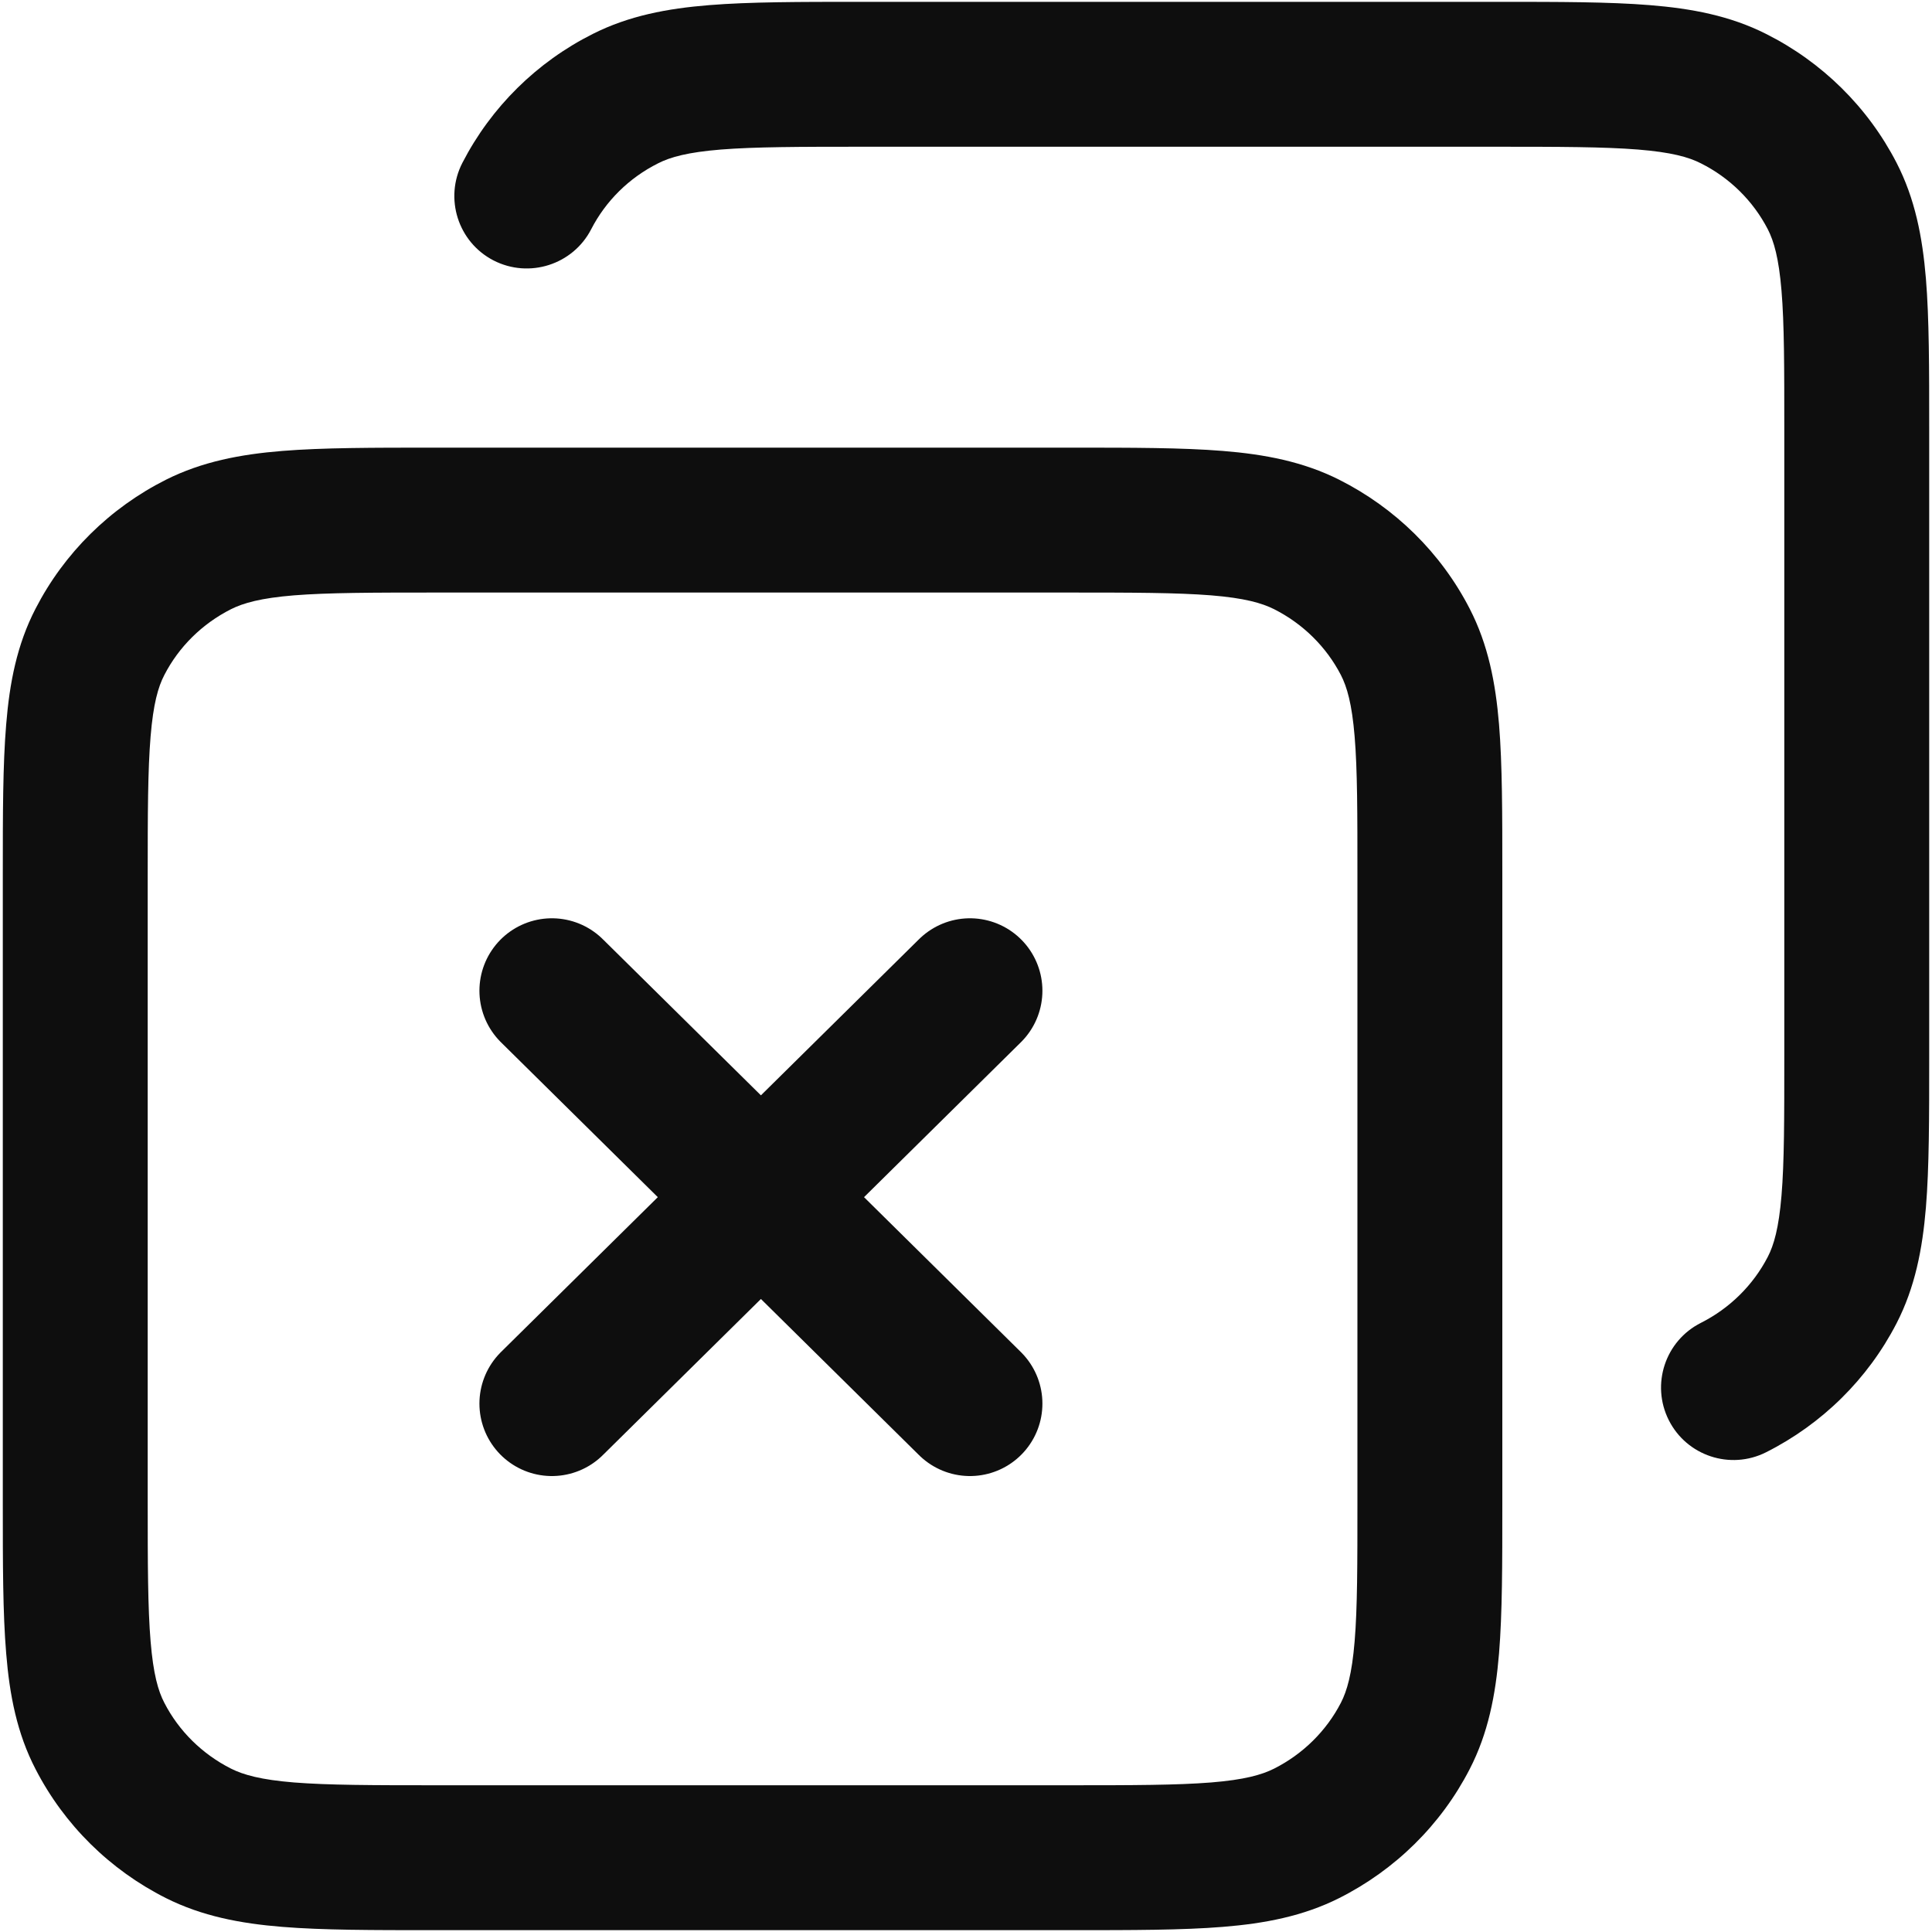 <svg width="20" height="20" viewBox="0 0 20 20" fill="none" xmlns="http://www.w3.org/2000/svg">
<path fill-rule="evenodd" clip-rule="evenodd" d="M19.971 4.461V4.43C19.971 3.81 19.971 3.3 19.937 2.884C19.901 2.452 19.824 2.056 19.633 1.685C19.336 1.109 18.862 0.642 18.282 0.351C17.91 0.163 17.512 0.088 17.077 0.053C16.657 0.019 16.141 0.019 15.513 0.019H15.512H15.482H8.938H8.907H8.907C8.279 0.019 7.762 0.019 7.342 0.053C6.907 0.088 6.51 0.163 6.137 0.351C5.557 0.642 5.084 1.109 4.787 1.685C4.597 2.053 4.741 2.506 5.109 2.696C5.477 2.885 5.93 2.741 6.12 2.373C6.27 2.081 6.512 1.841 6.812 1.691C6.939 1.626 7.119 1.576 7.463 1.548C7.816 1.52 8.271 1.519 8.938 1.519L15.482 1.519C16.148 1.519 16.604 1.52 16.956 1.548C17.301 1.576 17.481 1.626 17.608 1.691C17.907 1.841 18.149 2.081 18.3 2.373C18.363 2.496 18.414 2.67 18.442 3.008C18.471 3.354 18.471 3.803 18.471 4.461V10.923C18.471 11.582 18.471 12.03 18.442 12.377C18.414 12.714 18.363 12.889 18.3 13.011C18.149 13.303 17.907 13.543 17.608 13.694C17.238 13.88 17.089 14.331 17.275 14.701C17.461 15.071 17.912 15.22 18.282 15.034C18.862 14.742 19.336 14.275 19.633 13.699C19.824 13.328 19.901 12.932 19.937 12.5C19.971 12.085 19.971 11.574 19.971 10.954V10.923V4.461ZM4.519 4.634H4.488H4.488C3.86 4.634 3.343 4.634 2.923 4.668C2.488 4.703 2.091 4.779 1.718 4.966C1.138 5.258 0.665 5.724 0.368 6.301C0.176 6.672 0.099 7.067 0.064 7.499C0.029 7.915 0.029 8.426 0.029 9.045V9.045V9.077V15.538V15.57V15.57C0.029 16.189 0.029 16.7 0.064 17.116C0.099 17.548 0.176 17.944 0.368 18.314C0.665 18.891 1.138 19.357 1.718 19.649C2.091 19.836 2.488 19.912 2.923 19.947C3.343 19.981 3.86 19.981 4.488 19.981H4.519H11.063H11.094C11.722 19.981 12.238 19.981 12.658 19.947C13.093 19.912 13.491 19.836 13.863 19.649C14.443 19.357 14.917 18.891 15.214 18.314C15.405 17.944 15.482 17.548 15.518 17.116C15.552 16.7 15.552 16.189 15.552 15.57V15.57V15.538V9.077V9.045V9.045C15.552 8.426 15.552 7.915 15.518 7.499C15.482 7.067 15.405 6.672 15.214 6.301C14.917 5.724 14.443 5.258 13.863 4.966C13.491 4.779 13.093 4.703 12.658 4.668C12.238 4.634 11.722 4.634 11.094 4.634H11.063H4.519ZM2.392 6.306C2.52 6.242 2.7 6.191 3.044 6.163C3.397 6.135 3.852 6.134 4.519 6.134H11.063C11.729 6.134 12.185 6.135 12.537 6.163C12.882 6.191 13.061 6.242 13.189 6.306C13.488 6.457 13.73 6.696 13.881 6.988C13.944 7.111 13.995 7.285 14.023 7.623C14.052 7.97 14.052 8.418 14.052 9.077V15.538C14.052 16.197 14.052 16.645 14.023 16.992C13.995 17.33 13.944 17.504 13.881 17.627C13.73 17.919 13.488 18.158 13.189 18.309C13.061 18.373 12.882 18.424 12.537 18.452C12.185 18.48 11.729 18.481 11.063 18.481H4.519C3.852 18.481 3.397 18.48 3.044 18.452C2.7 18.424 2.52 18.373 2.392 18.309C2.093 18.158 1.851 17.919 1.701 17.627C1.637 17.504 1.587 17.33 1.559 16.992C1.53 16.645 1.529 16.197 1.529 15.538V9.077C1.529 8.418 1.53 7.97 1.559 7.623C1.587 7.285 1.637 7.111 1.701 6.988C1.851 6.696 2.093 6.457 2.392 6.306Z" fill="#0E0E0E"/>
<path d="M5.713 10.256L10.041 14.53M10.041 10.256L5.713 14.53" stroke="#0E0E0E" stroke-width="1.5" stroke-linecap="round" stroke-linejoin="round"/>
</svg>
